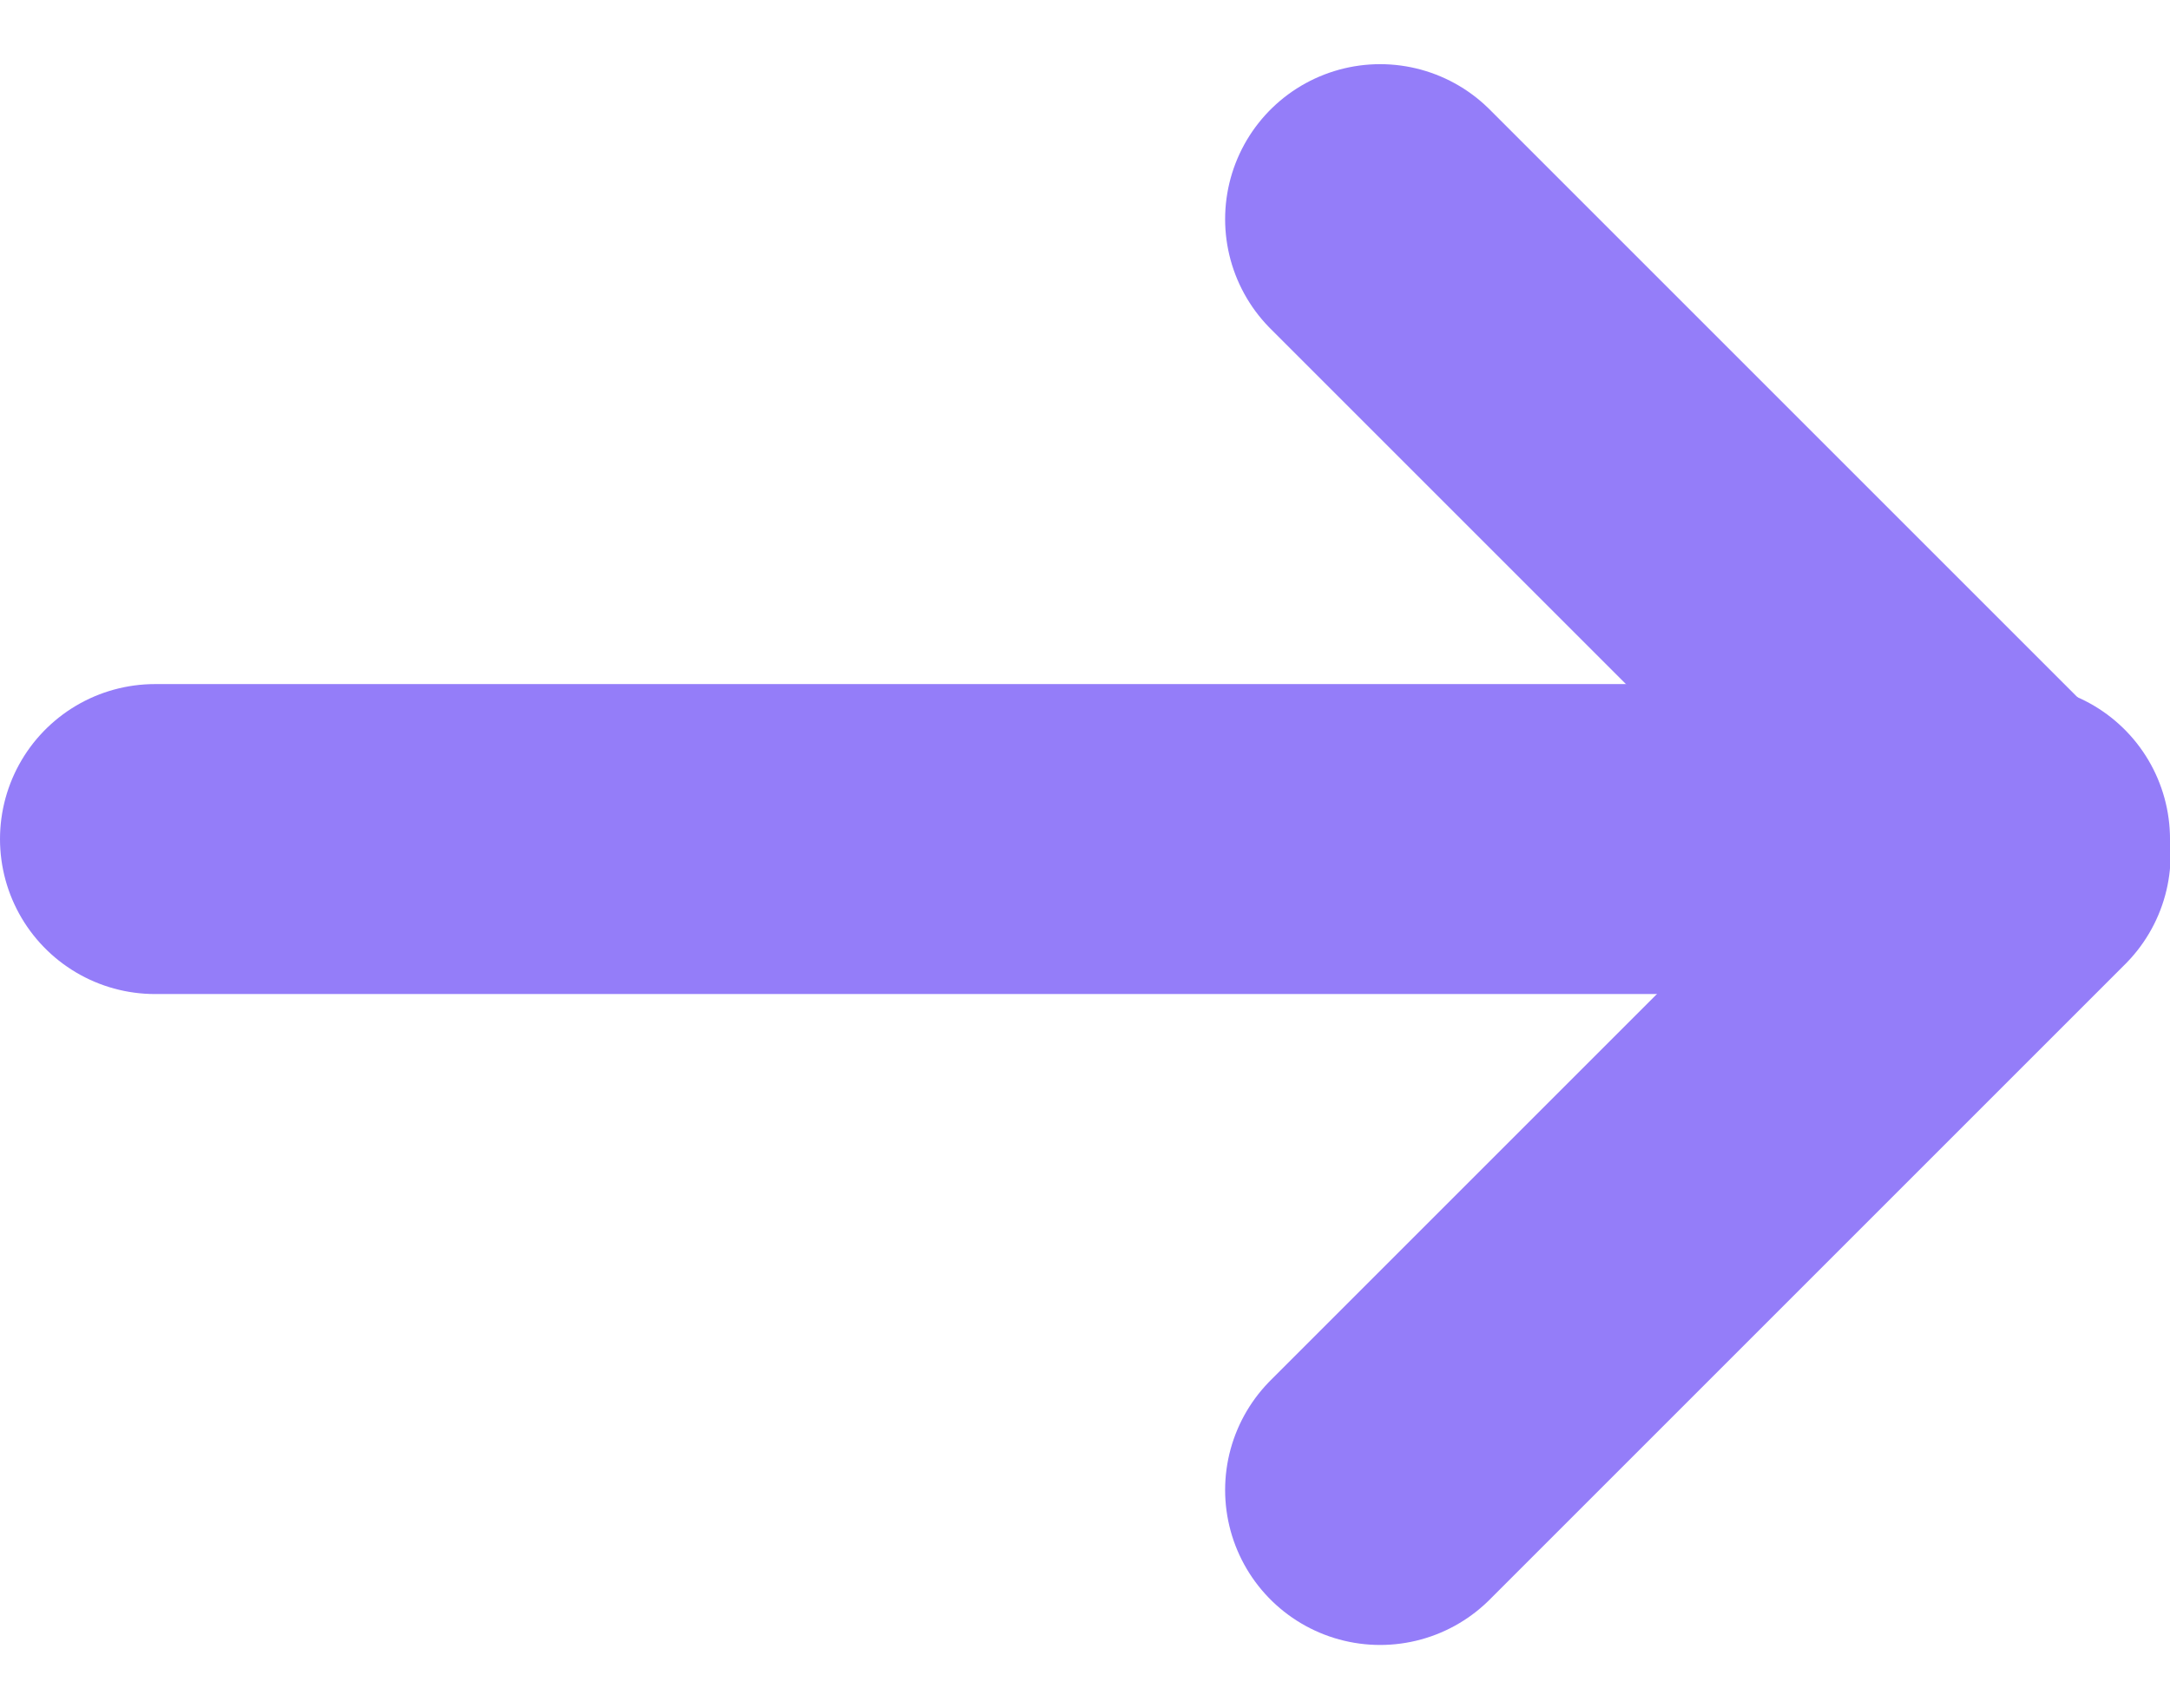 <svg xmlns="http://www.w3.org/2000/svg" width="14" height="11.02" viewBox="0 0 14 11.02">
  <g id="arrow-right" transform="translate(-0.176 -3.586)">
    <line id="Line_79" data-name="Line 79" x2="12" transform="translate(1.176 9)" fill="none" stroke="#947df9" stroke-linecap="round" stroke-linejoin="round" stroke-width="2"/>
    <path id="Path_16920" data-name="Path 16920" d="M12,5l4.1,4.1-4.1,4.1" transform="translate(-2.92)" fill="none" stroke="#947df9" stroke-linecap="round" stroke-linejoin="round" stroke-width="2"/>
  </g>
</svg>
